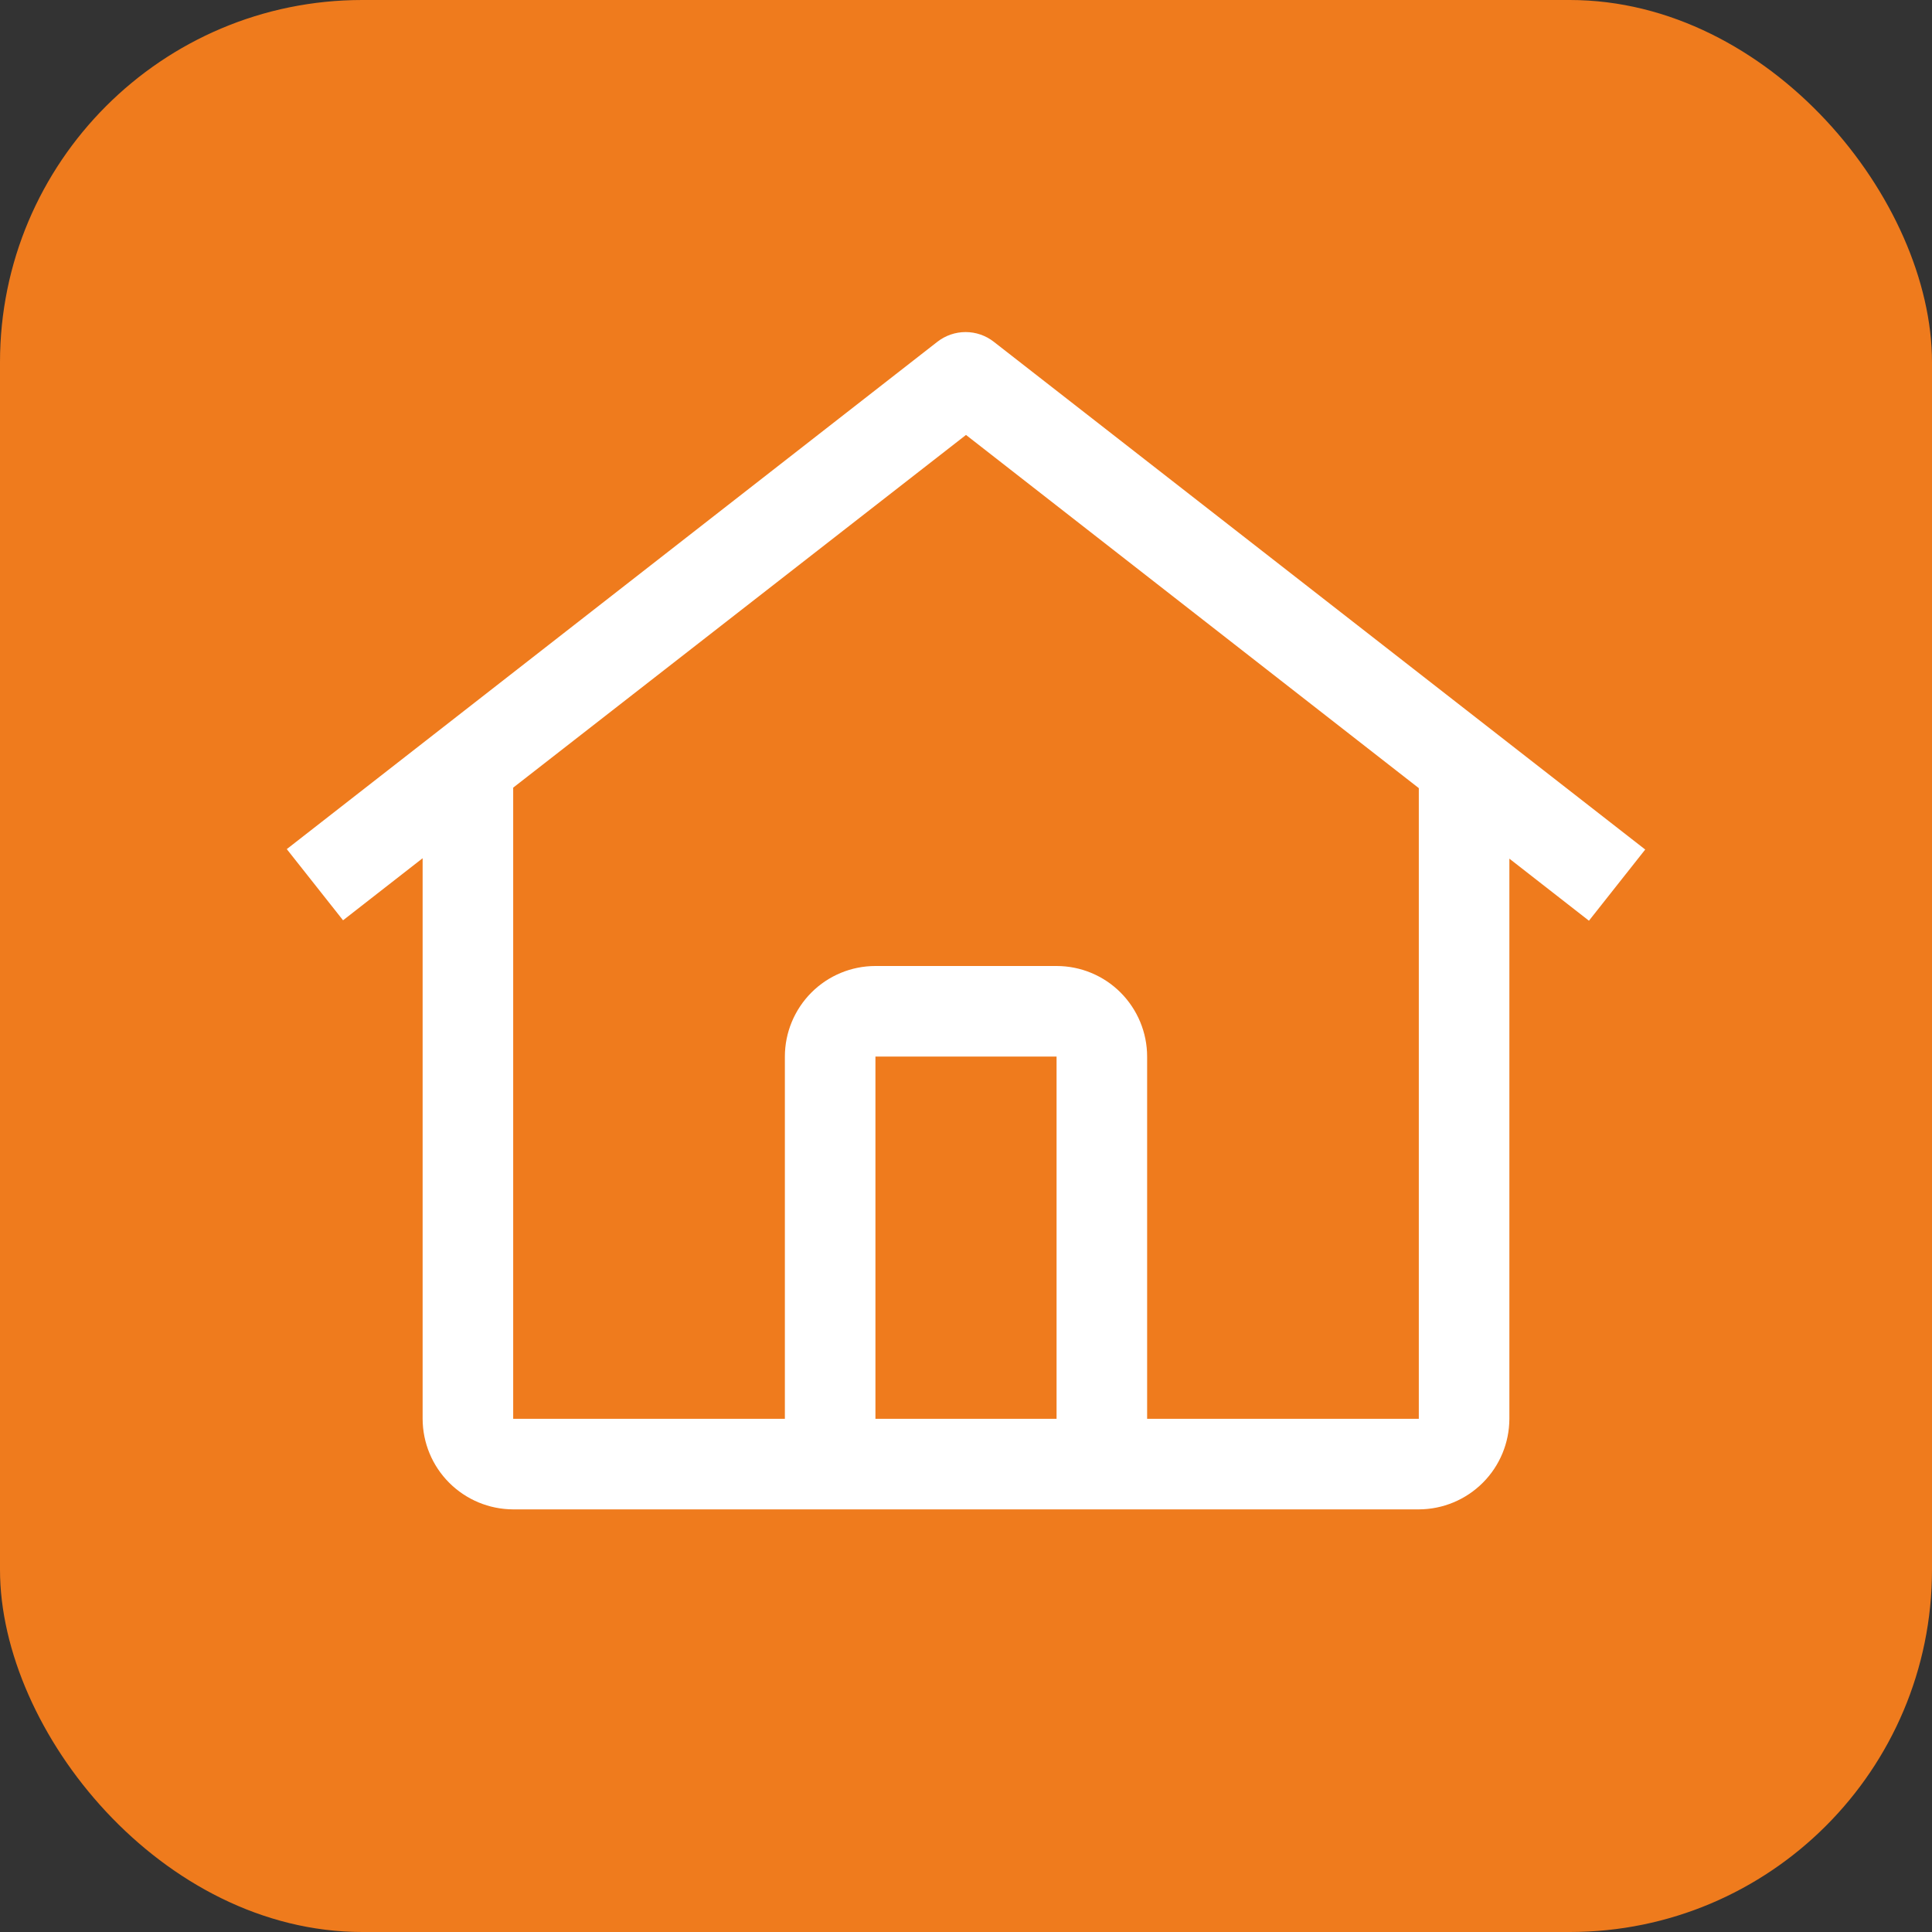 <?xml version="1.0" encoding="UTF-8"?> <svg xmlns="http://www.w3.org/2000/svg" width="32" height="32" viewBox="0 0 32 32" fill="none"><rect x="0" y="0" width="32" height="32" fill="#333333" stroke="none"/> <rect width="32" height="32" rx="6" fill="#EF7B1D"></rect> <path d="M16.459 5.66C16.326 5.556 16.162 5.5 15.993 5.5C15.825 5.5 15.661 5.556 15.527 5.66L4.75 14.064L5.682 15.243L7 14.215V23.5C7.001 23.897 7.159 24.278 7.44 24.559C7.721 24.84 8.102 24.999 8.5 25H23.5C23.898 24.999 24.279 24.84 24.56 24.559C24.841 24.278 24.999 23.897 25 23.5V14.222L26.318 15.25L27.25 14.071L16.459 5.66ZM17.5 23.5H14.5V17.5H17.5V23.5ZM19 23.5V17.5C19 17.102 18.841 16.721 18.56 16.439C18.279 16.158 17.898 16 17.5 16H14.5C14.102 16 13.721 16.158 13.44 16.439C13.159 16.721 13 17.102 13 17.5V23.5H8.5V13.046L16 7.204L23.5 13.054V23.5H19Z" fill="white"></path> </svg> 